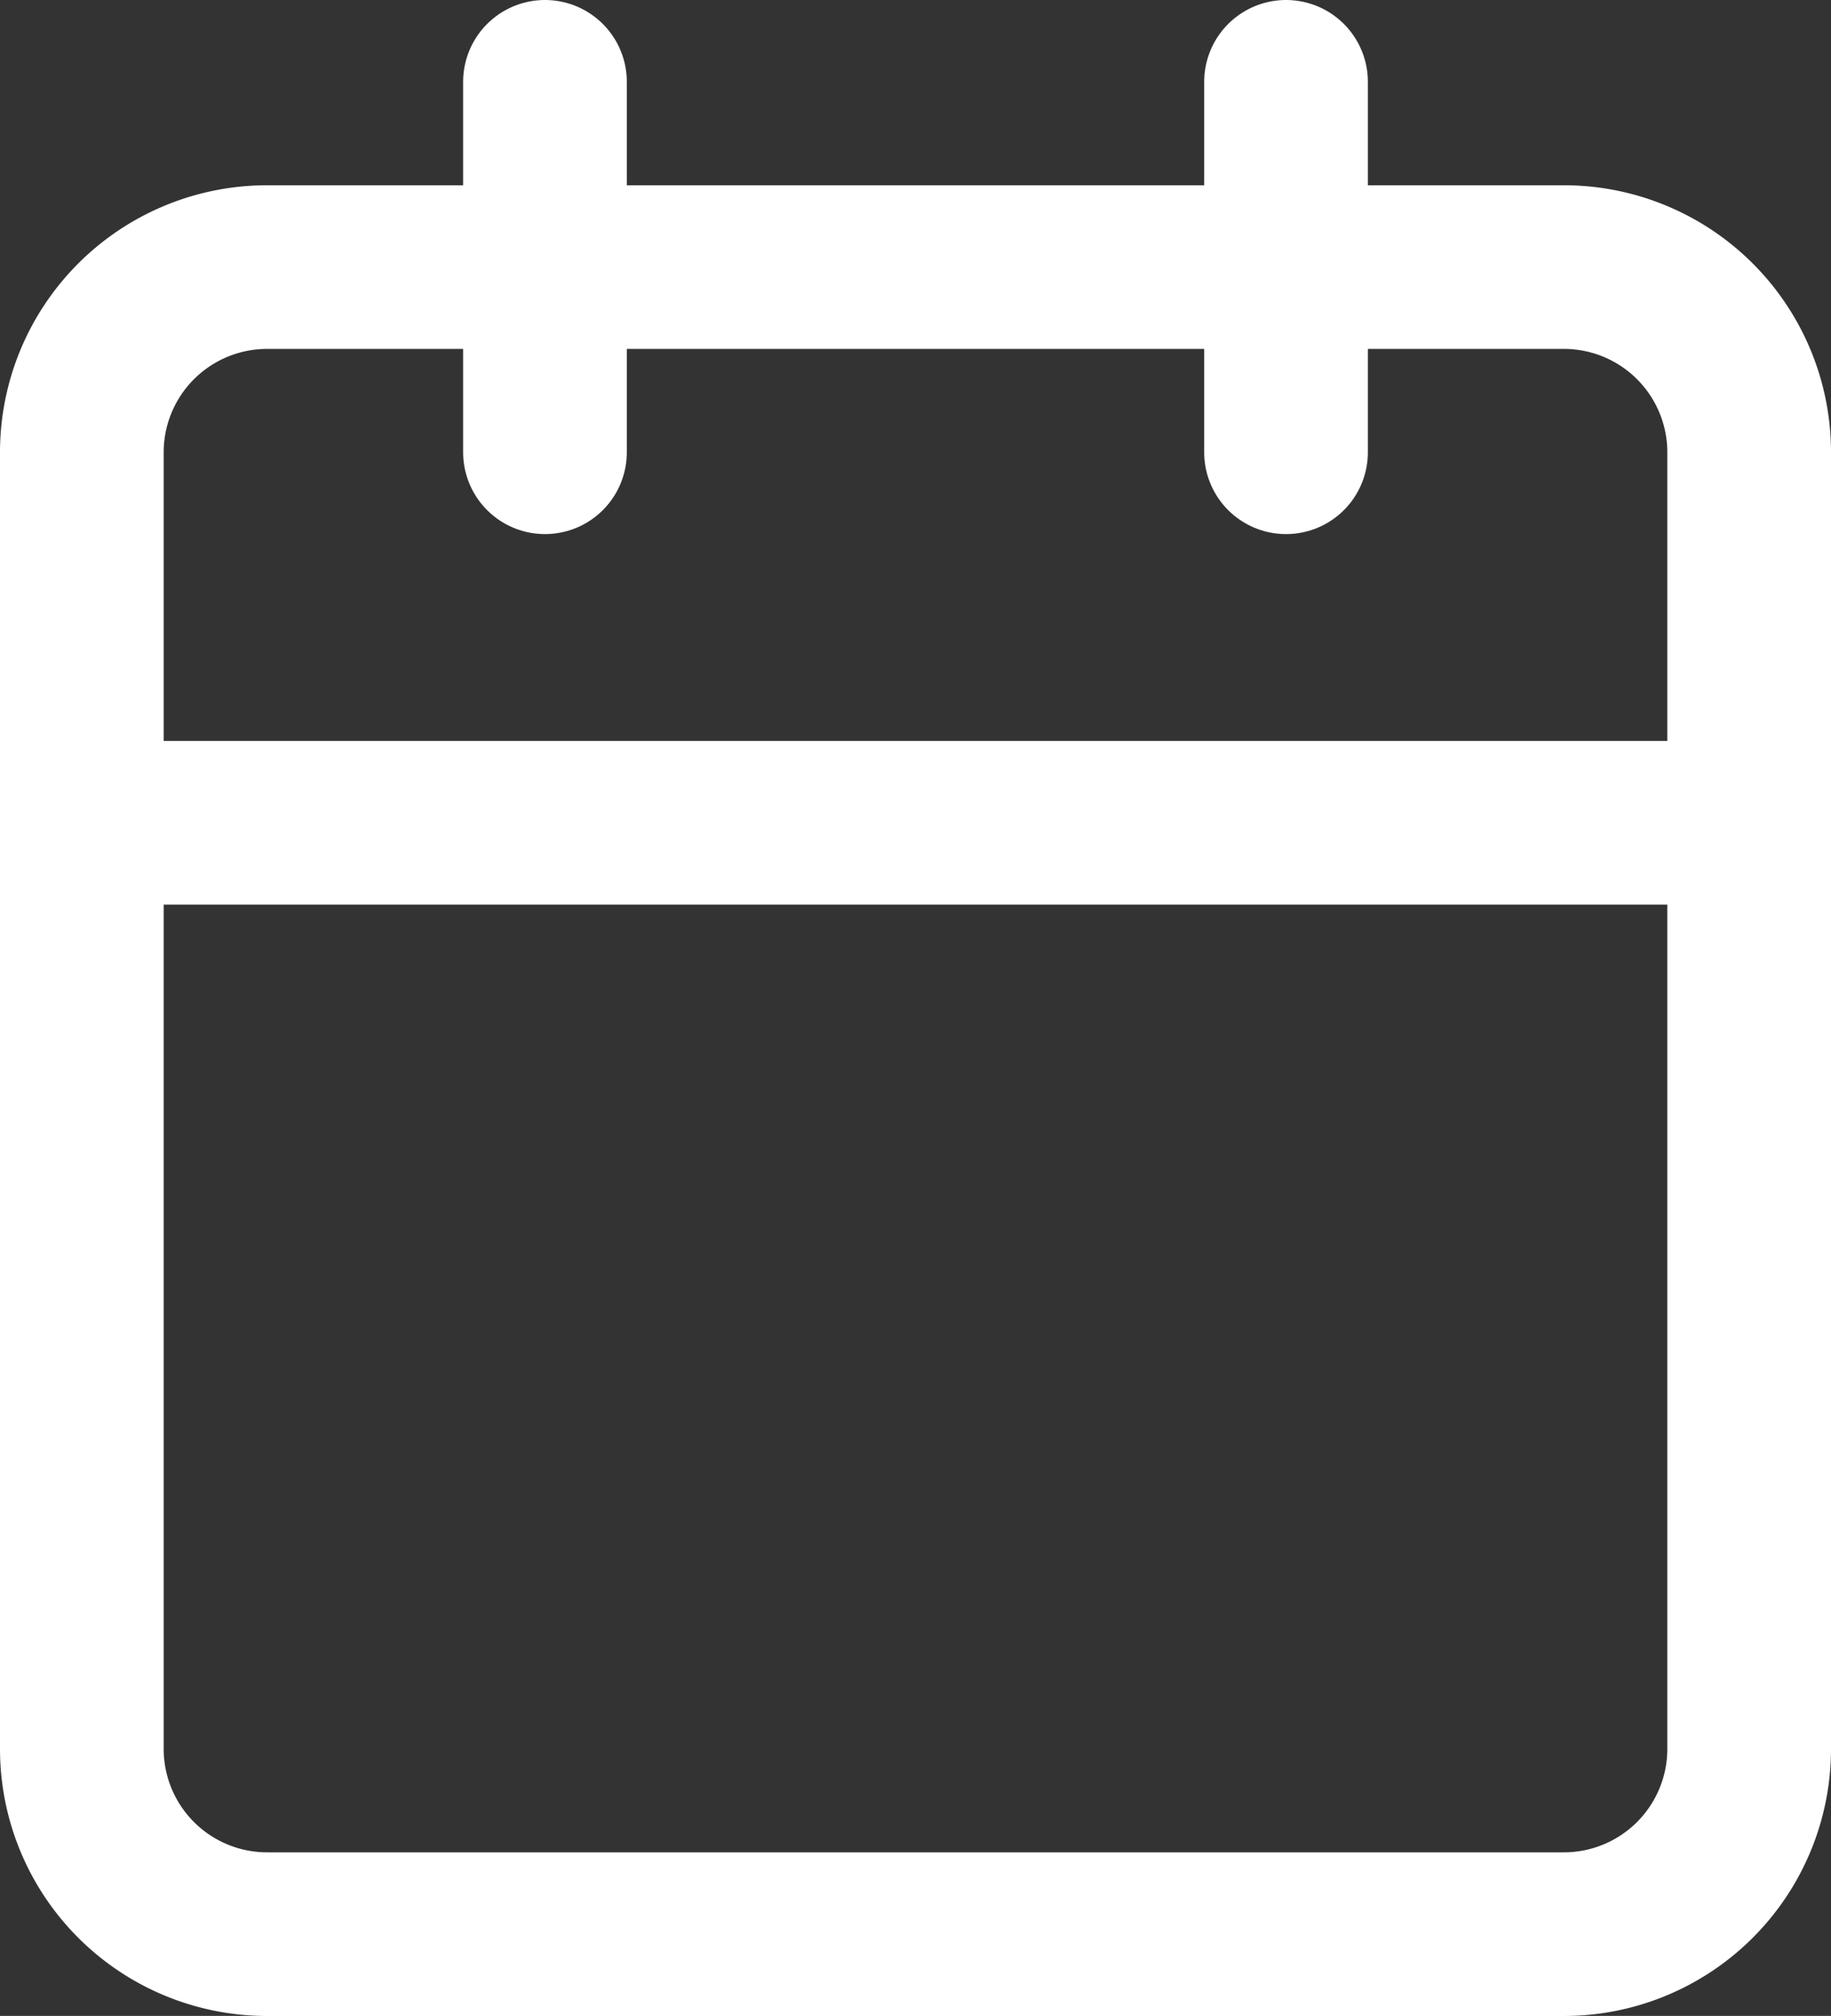 <svg xmlns="http://www.w3.org/2000/svg" width="22.373" height="24.636" viewBox="0 0 22.373 24.636">
  <rect x="0" y="0" width="22.373" height="24.636" fill="#333333" stroke="none"/>
  <g id="Icon_feather-calendar" data-name="Icon feather-calendar" transform="translate(1 1)">
    <path id="Path_1097" data-name="Path 1097" d="M6.764,6H22.609a2.264,2.264,0,0,1,2.264,2.264V24.109a2.264,2.264,0,0,1-2.264,2.264H6.764A2.264,2.264,0,0,1,4.5,24.109V8.264A2.264,2.264,0,0,1,6.764,6Z" transform="translate(-4.5 -3.736)" fill="none" stroke="#fff" stroke-linecap="round" stroke-linejoin="round" stroke-width="2"/>
    <path id="Path_1098" data-name="Path 1098" d="M24,3V7.527" transform="translate(-9.286 -3)" fill="none" stroke="#fff" stroke-linecap="round" stroke-linejoin="round" stroke-width="2"/>
    <path id="Path_1099" data-name="Path 1099" d="M12,3V7.527" transform="translate(-6.341 -3)" fill="none" stroke="#fff" stroke-linecap="round" stroke-linejoin="round" stroke-width="2"/>
    <path id="Path_1100" data-name="Path 1100" d="M4.5,15H24.873" transform="translate(-4.5 -5.945)" fill="none" stroke="#fff" stroke-linecap="round" stroke-linejoin="round" stroke-width="2"/>
  </g>
</svg>
